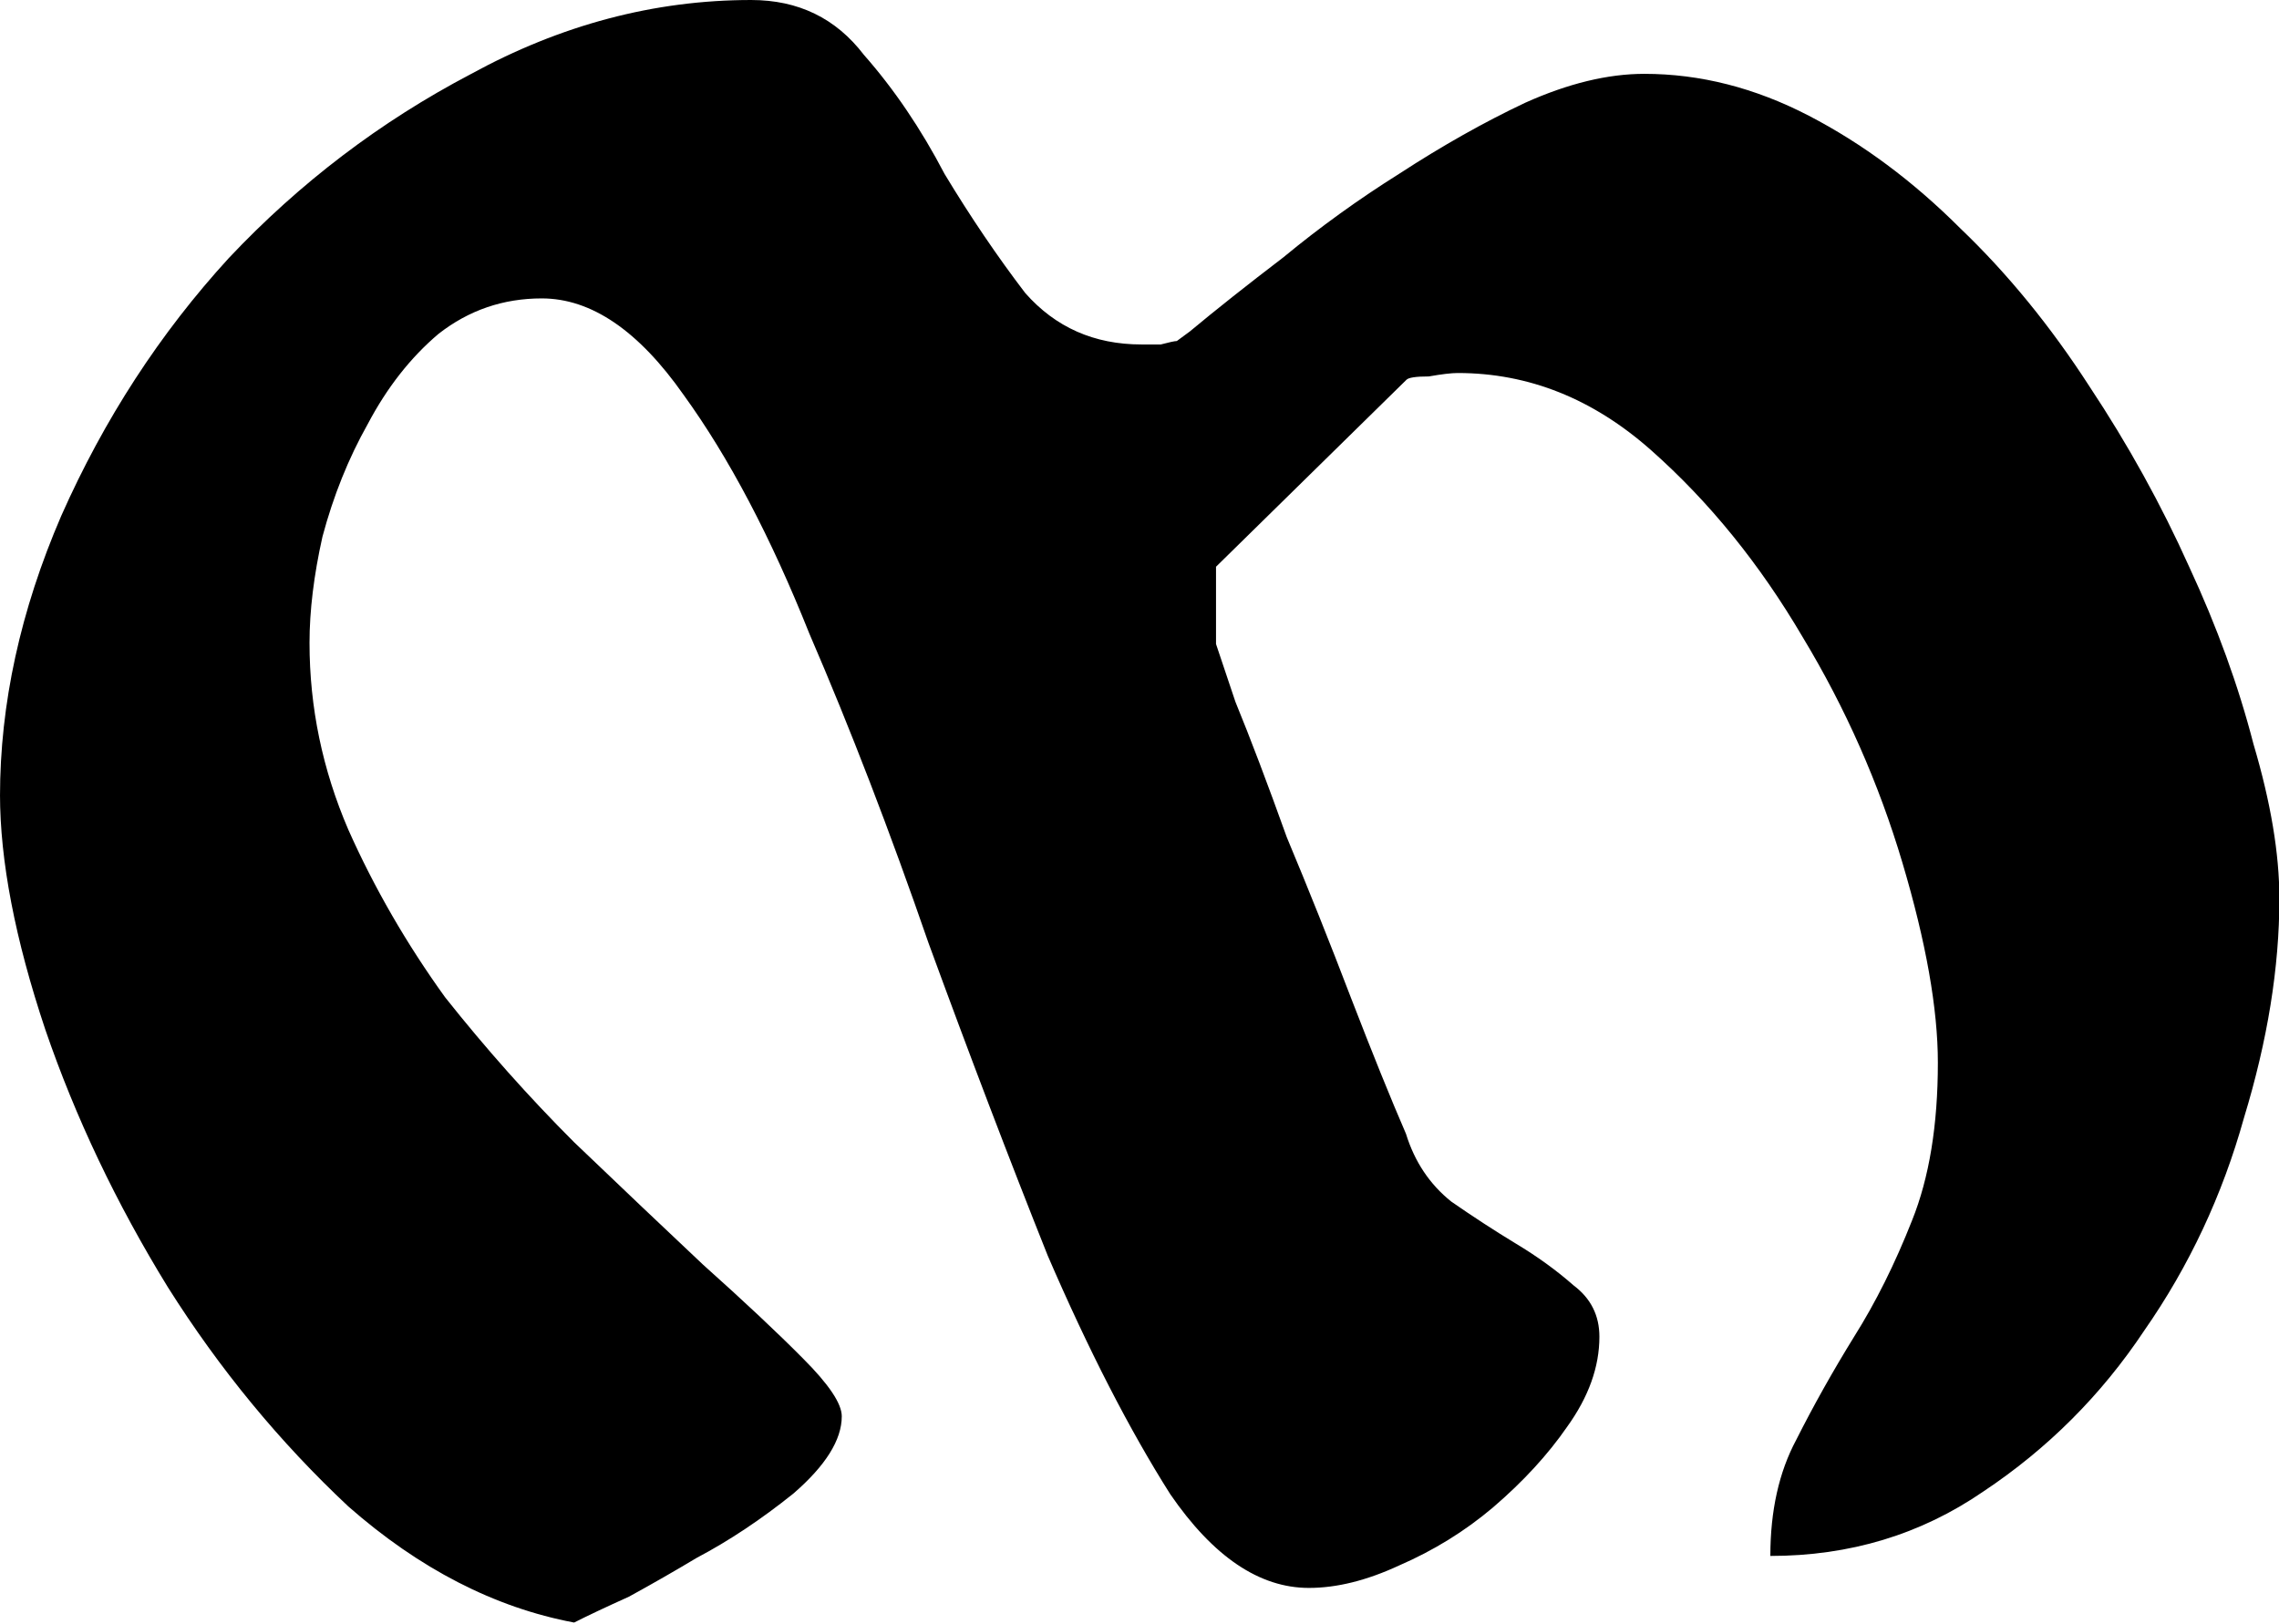 <?xml version="1.0" encoding="UTF-8" standalone="no"?>
<!-- Created with Inkscape (http://www.inkscape.org/) -->

<svg
   width="5.986mm"
   height="4.267mm"
   viewBox="0 0 5.986 4.267"
   version="1.1"
   id="svg33494"
   inkscape:version="1.1.2 (b8e25be833, 2022-02-05)"
   sodipodi:docname="favicon.svg"
   xmlns:inkscape="http://www.inkscape.org/namespaces/inkscape"
   xmlns:sodipodi="http://sodipodi.sourceforge.net/DTD/sodipodi-0.dtd"
   xmlns="http://www.w3.org/2000/svg"
   xmlns:svg="http://www.w3.org/2000/svg">
  <sodipodi:namedview
     id="namedview33496"
     pagecolor="#ffffff"
     bordercolor="#666666"
     borderopacity="1.0"
     inkscape:pageshadow="2"
     inkscape:pageopacity="0.0"
     inkscape:pagecheckerboard="0"
     inkscape:document-units="mm"
     showgrid="false"
     inkscape:zoom="68.069152"
     inkscape:cx="11.312026"
     inkscape:cy="8.057982"
     inkscape:window-width="2400"
     inkscape:window-height="1494"
     inkscape:window-x="-11"
     inkscape:window-y="-11"
     inkscape:window-maximized="1"
     inkscape:current-layer="layer1"
     fit-margin-top="0"
     fit-margin-left="0"
     fit-margin-right="0"
     fit-margin-bottom="0" />
  <defs
     id="defs33491" />
  <g
     inkscape:label="Layer 1"
     inkscape:groupmode="layer"
     id="layer1"
     transform="translate(-53.098,-93.005)">
    <g
       aria-label="M"
       id="text34111"
       style="font-size:8.467px;line-height:1.25;font-family:'First Order';-inkscape-font-specification:'First Order';stroke-width:0.265">
      <path
         d="m 53.098,95.097 q 0,-0.364 0.161,-0.737 0.169,-0.381 0.44,-0.677 0.279,-0.296 0.635,-0.483 0.356,-0.195 0.737,-0.195 0.186,0 0.296,0.144 0.119,0.135 0.212,0.313 0.102,0.169 0.212,0.313 0.119,0.135 0.305,0.135 0.017,0 0.051,0 0.034,-0.009 0.042,-0.009 l 0.034,-0.025 q 0.102,-0.085 0.246,-0.195 0.144,-0.119 0.305,-0.22 0.169,-0.11 0.33,-0.186 0.169,-0.076 0.313,-0.076 0.22,0 0.432,0.11 0.212,0.11 0.398,0.296 0.186,0.178 0.339,0.415 0.152,0.229 0.262,0.474 0.11,0.237 0.169,0.466 0.068,0.229 0.068,0.406 0,0.271 -0.093,0.576 -0.085,0.305 -0.262,0.559 -0.169,0.254 -0.423,0.423 -0.246,0.169 -0.559,0.169 0,-0.178 0.068,-0.305 0.068,-0.135 0.152,-0.271 0.085,-0.135 0.152,-0.305 0.068,-0.169 0.068,-0.415 0,-0.212 -0.093,-0.525 -0.093,-0.313 -0.262,-0.593 -0.169,-0.288 -0.398,-0.491 -0.229,-0.203 -0.508,-0.203 -0.025,0 -0.076,0.009 -0.051,0 -0.059,0.009 l -0.5,0.491 v 0.203 q 0,0 0.051,0.152 0.059,0.144 0.135,0.356 0.085,0.203 0.169,0.423 0.085,0.22 0.144,0.356 0.034,0.11 0.119,0.178 0.085,0.059 0.169,0.11 0.085,0.051 0.152,0.11 0.068,0.051 0.068,0.135 0,0.119 -0.085,0.237 -0.076,0.11 -0.195,0.212 -0.11,0.093 -0.246,0.152 -0.127,0.059 -0.237,0.059 -0.195,0 -0.364,-0.246 -0.161,-0.254 -0.322,-0.627 -0.152,-0.381 -0.313,-0.821 -0.152,-0.44 -0.313,-0.813 -0.152,-0.381 -0.33,-0.627 -0.178,-0.254 -0.373,-0.254 -0.152,0 -0.271,0.093 -0.11,0.093 -0.186,0.237 -0.076,0.135 -0.119,0.296 -0.034,0.152 -0.034,0.279 0,0.254 0.102,0.491 0.102,0.229 0.254,0.44 0.161,0.203 0.339,0.381 0.186,0.178 0.339,0.322 0.161,0.144 0.262,0.246 0.102,0.102 0.102,0.152 0,0.093 -0.127,0.203 -0.127,0.102 -0.254,0.169 -0.085,0.051 -0.178,0.102 -0.093,0.042 -0.144,0.068 -0.313,-0.059 -0.593,-0.305 -0.271,-0.254 -0.474,-0.576 -0.203,-0.33 -0.322,-0.677 -0.119,-0.356 -0.119,-0.618 z"
         id="path34919" />
    </g>
  </g>
</svg>
